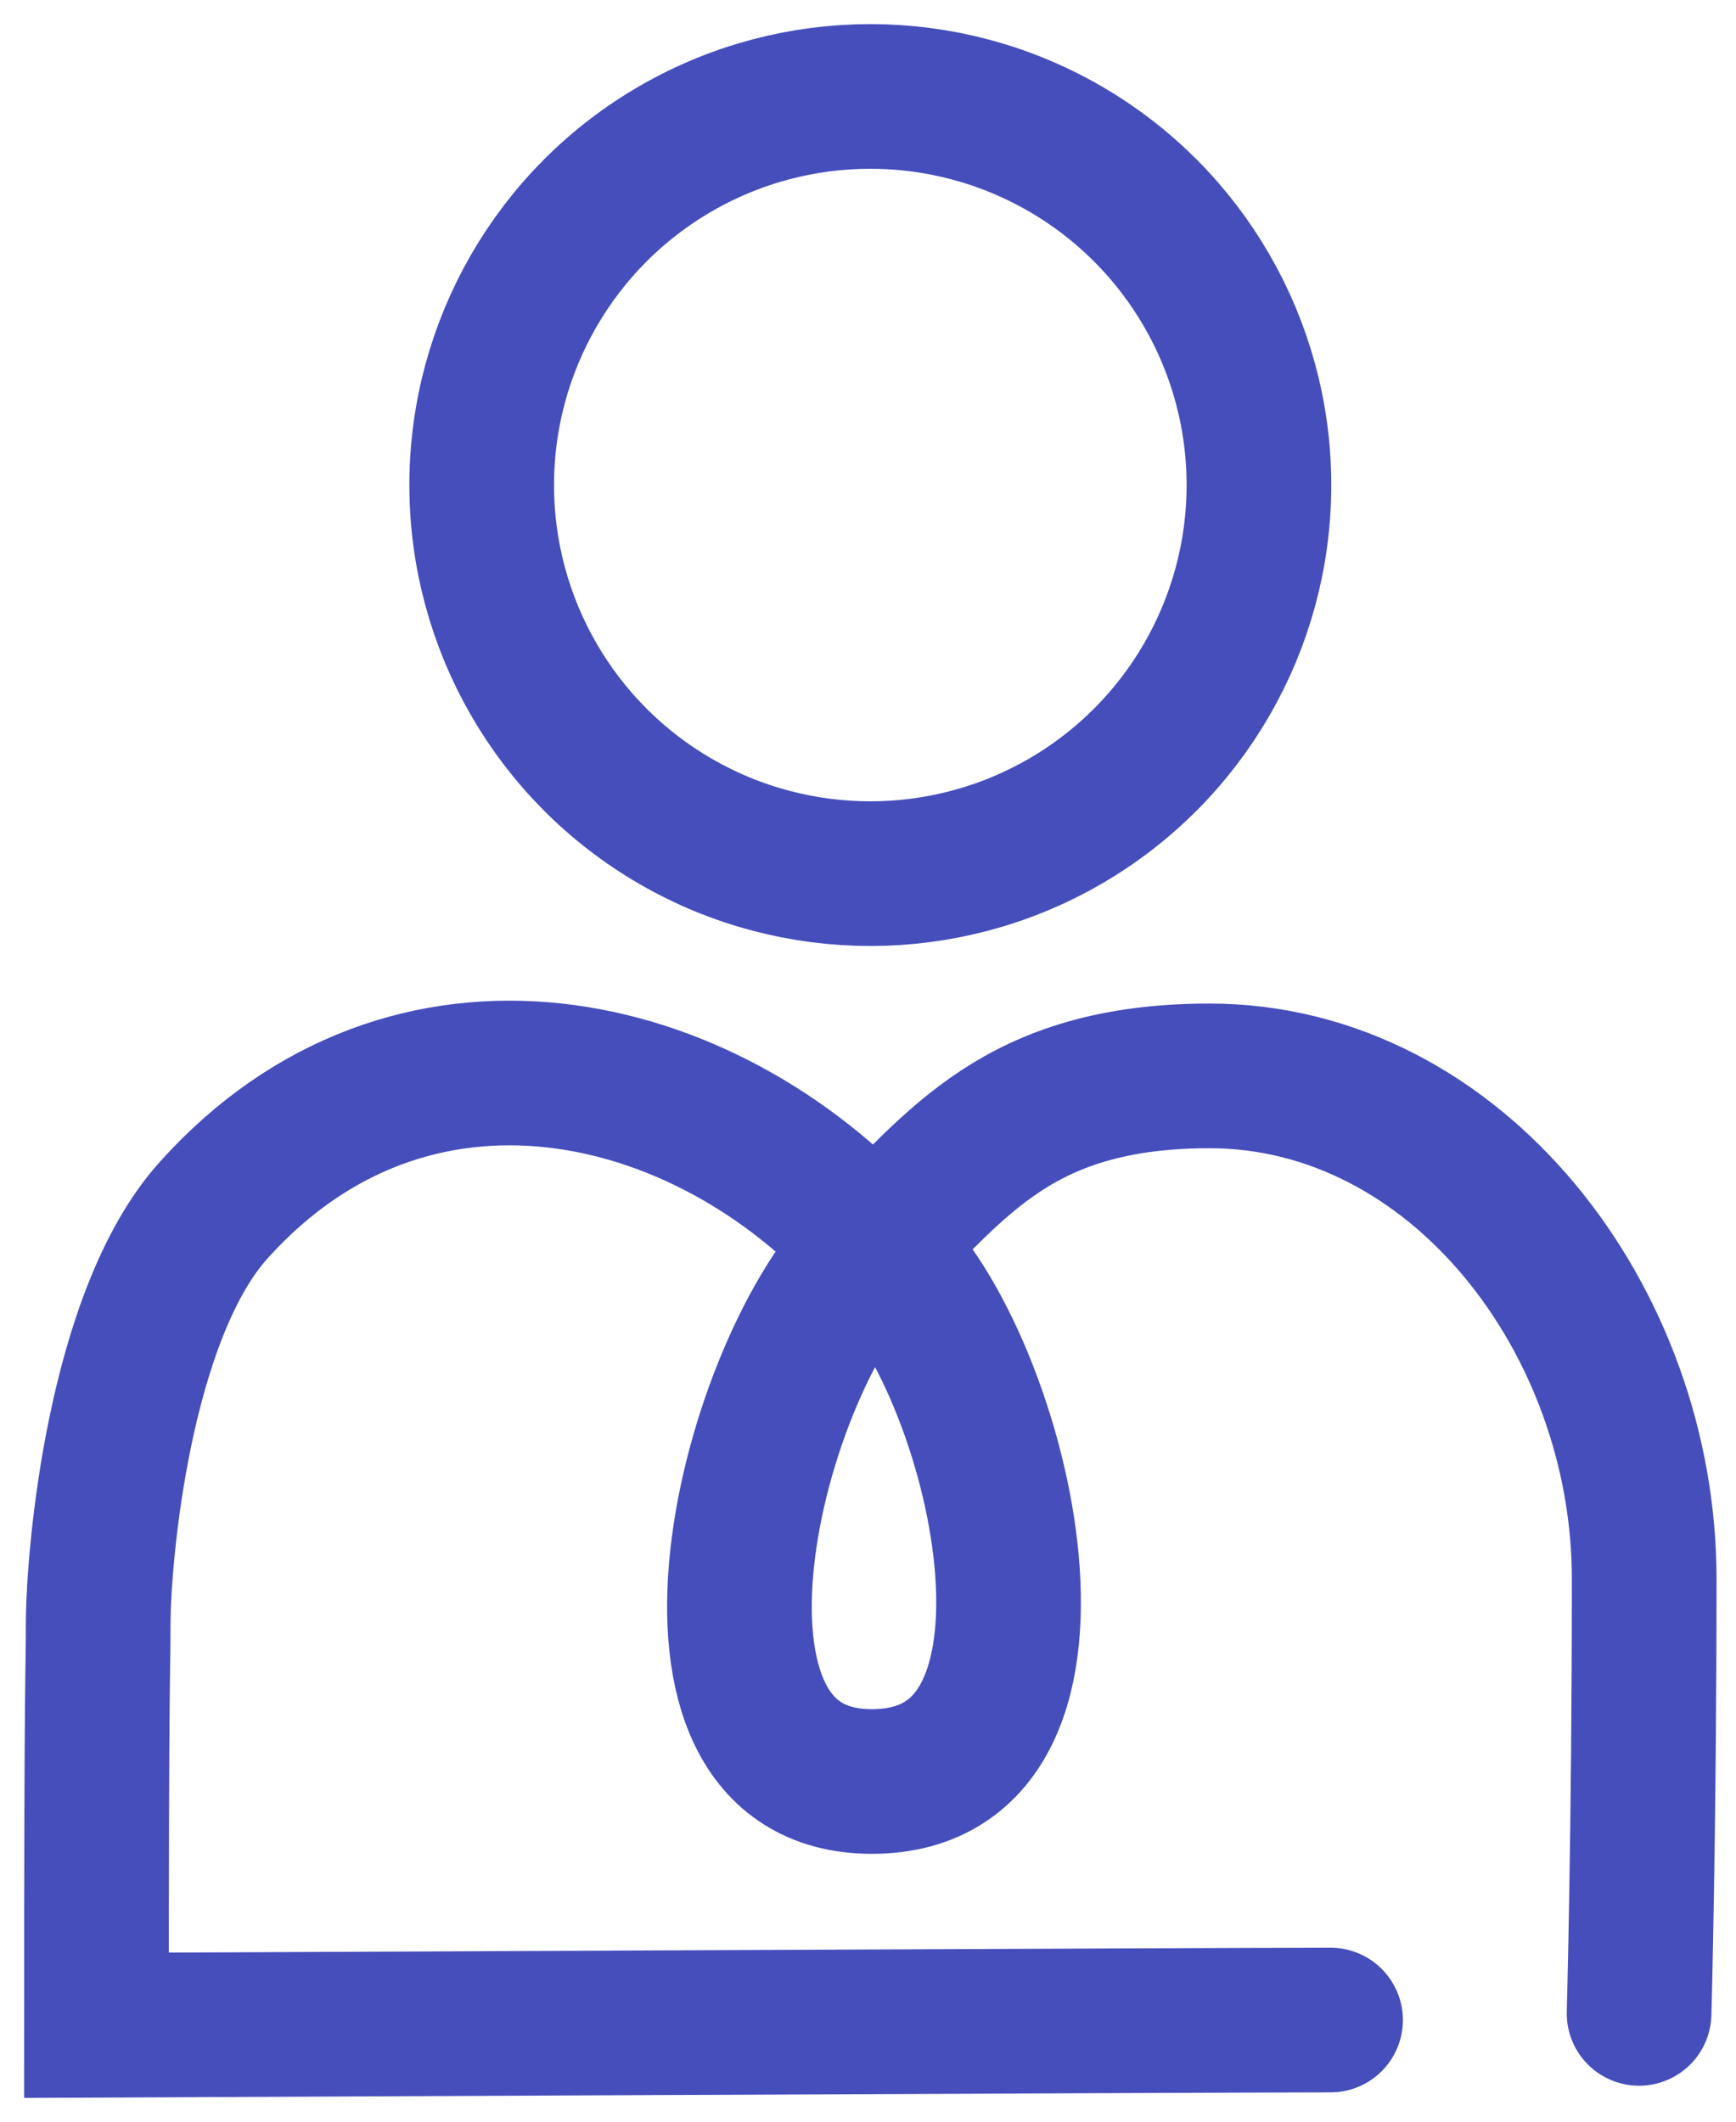 <?xml version="1.0" encoding="UTF-8"?> <svg xmlns="http://www.w3.org/2000/svg" width="36" height="44" viewBox="0 0 36 44" fill="none"><path d="M33.99 41.754C33.99 41.754 34.096 38.045 34.096 32.74C34.096 27.368 30.2 22.312 25.082 22.312C21.088 22.313 19.851 24.182 18.11 25.841M18.11 25.841C15.542 28.288 13.437 36.945 18.08 36.945C22.935 36.945 20.603 27.834 18.11 25.841ZM18.11 25.841C14.594 21.947 8.517 20.544 4.426 25.102C2.472 27.28 2.036 32.251 2.036 33.695C2.036 34.851 2 34.286 2 42C2 42 25.521 41.892 27.592 41.892" stroke="#464EBC" stroke-width="3" stroke-linecap="round"></path><circle cx="18.048" cy="10.059" r="8.059" stroke="#464EBC" stroke-width="3" stroke-linecap="round"></circle></svg> 